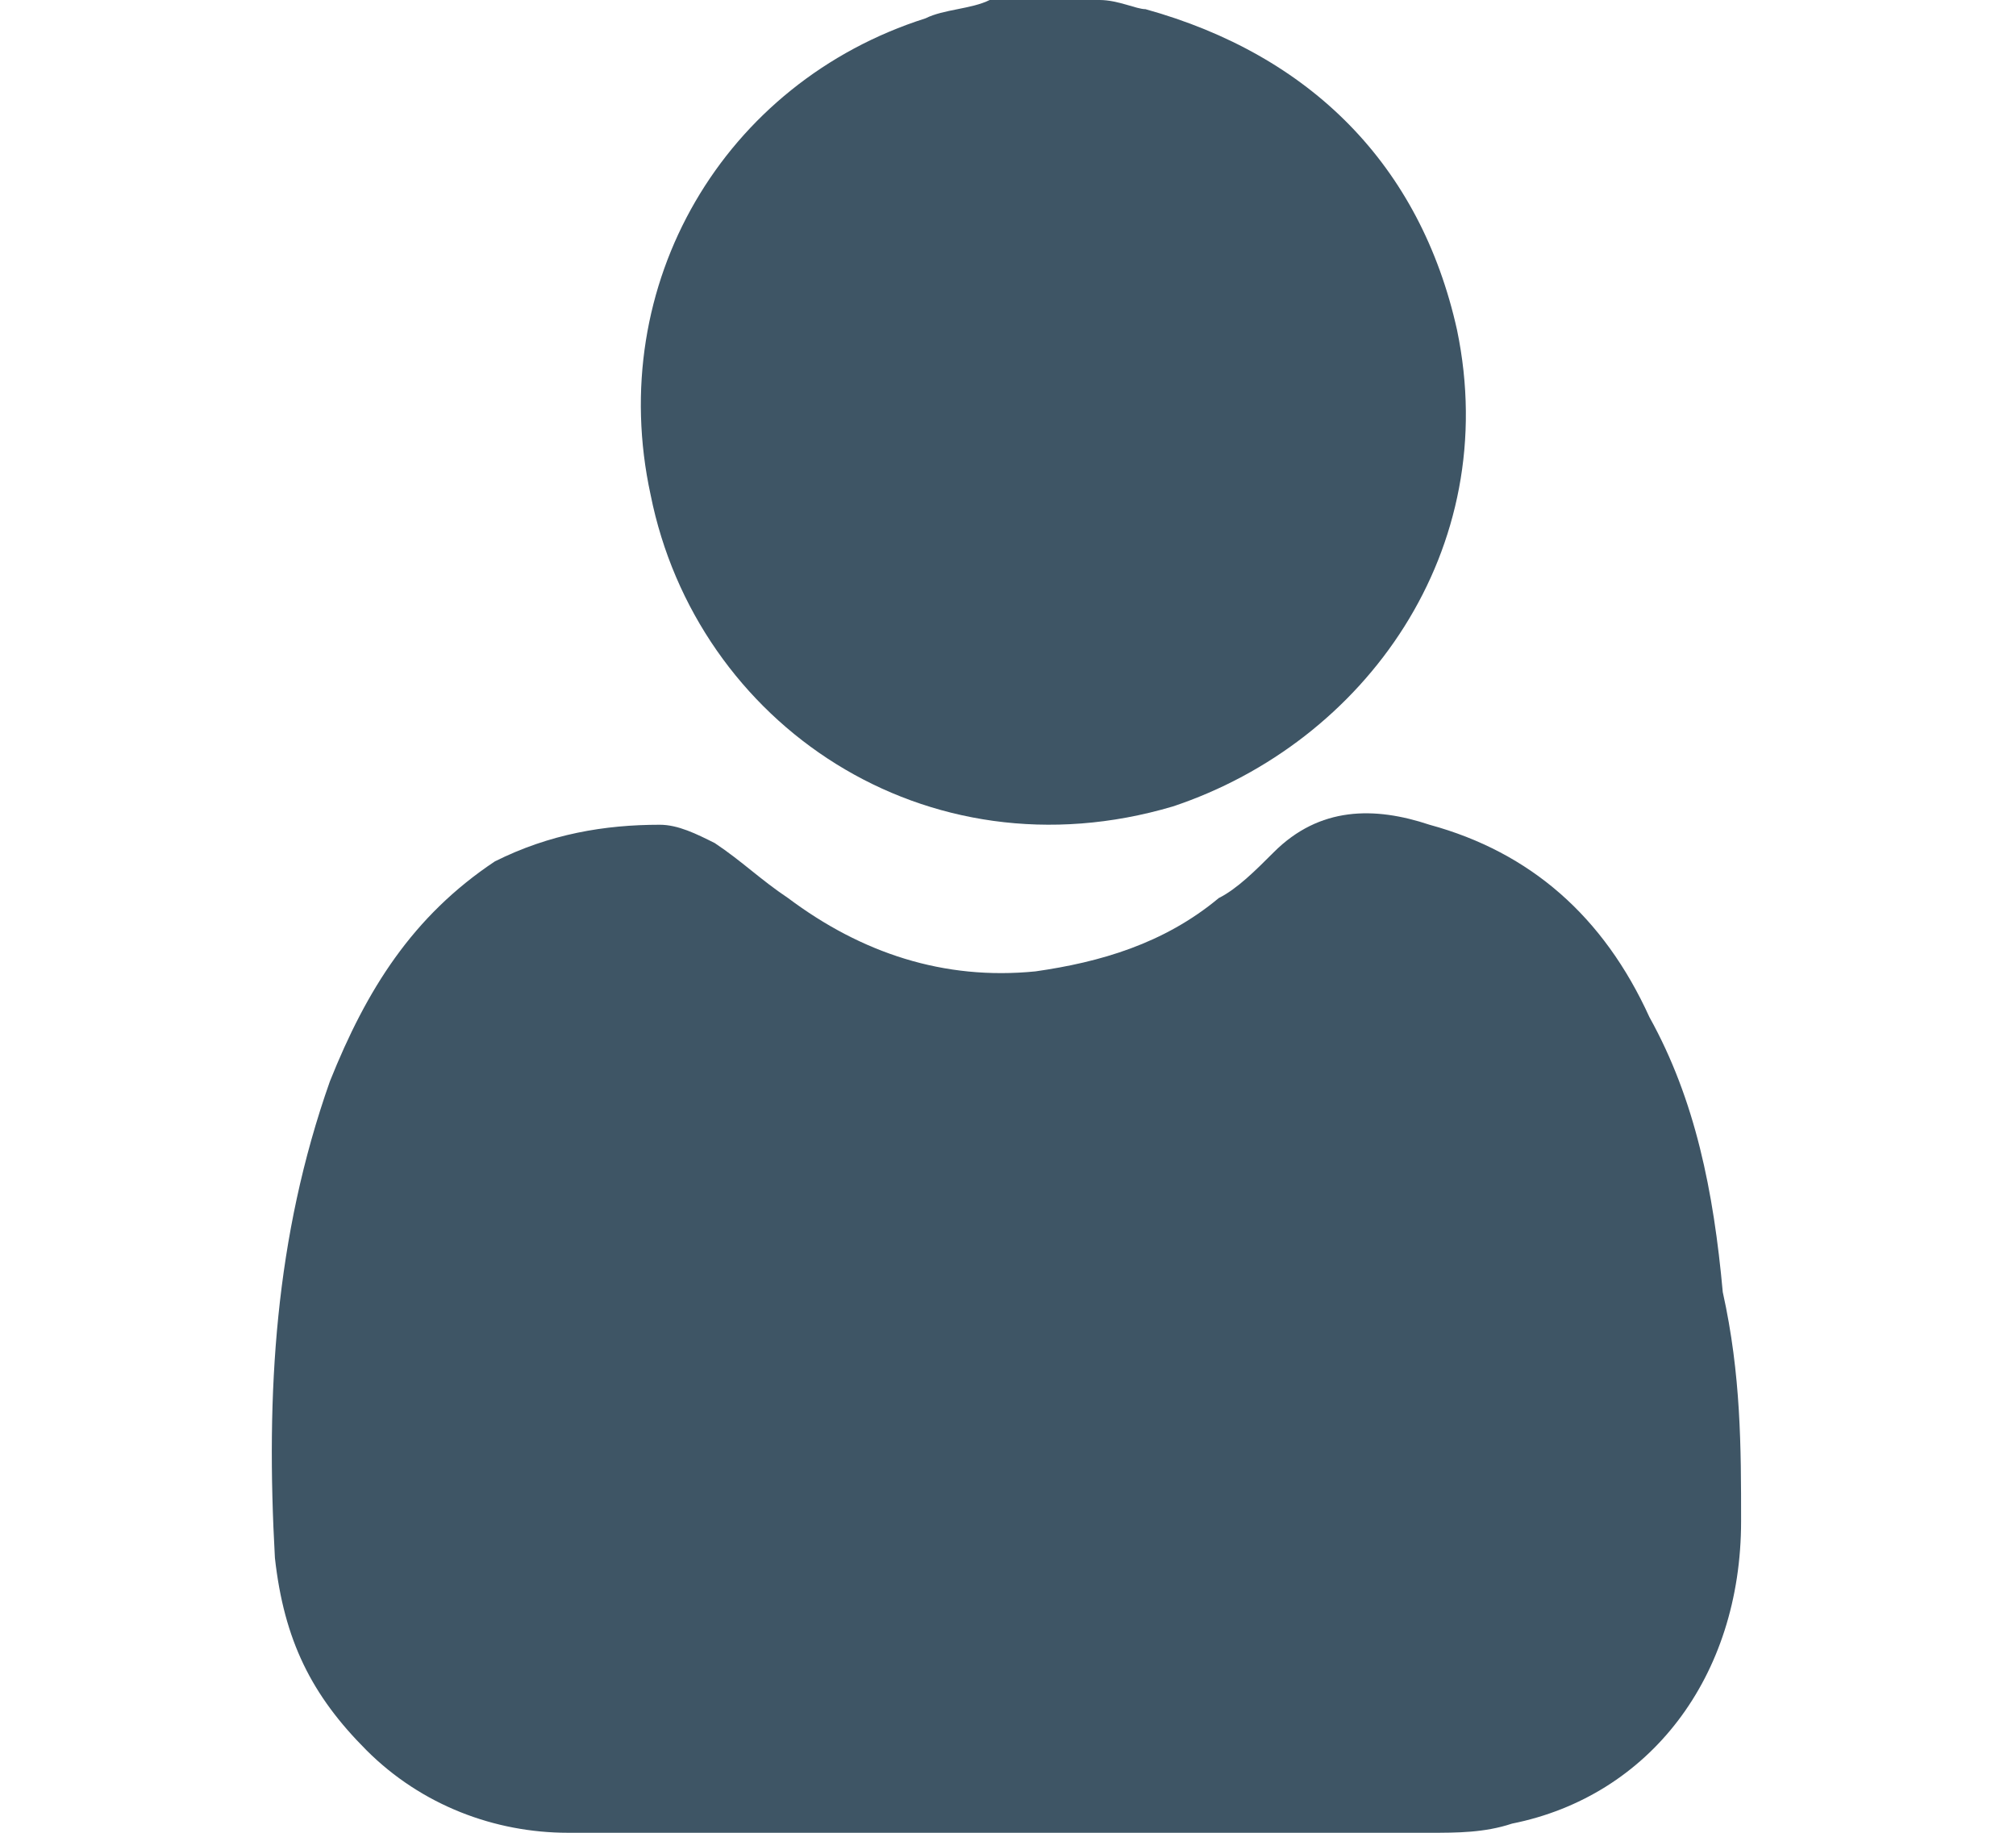 <?xml version="1.0" encoding="utf-8"?>
<!-- Generator: Adobe Illustrator 26.3.1, SVG Export Plug-In . SVG Version: 6.00 Build 0)  -->
<svg version="1.1" id="Laag_1" xmlns="http://www.w3.org/2000/svg" xmlns:xlink="http://www.w3.org/1999/xlink" x="0px" y="0px"
	 viewBox="0 0 22 20" style="enable-background:new 0 0 22 20;" xml:space="preserve">
<style type="text/css">
	.st0{fill:#3E5565;}
</style>
<g id="Desktop">
	<g id="PoA---1.3" transform="translate(-538, -462)">
		<g id="Group-4" transform="translate(487, 304)">
			<g id="Group" transform="translate(48, 27)">
				<g id="enkel" transform="translate(3, 131)">
					<path id="Path" class="st0" d="M12,0c0.2,0,0.4,0.1,0.5,0.1c1.8,0.5,3,1.7,3.4,3.5c0.5,2.4-1,4.5-3.1,5.2
						c-2.7,0.8-5.2-0.9-5.7-3.4c-0.5-2.3,0.8-4.5,3-5.2c0.2-0.1,0.5-0.1,0.7-0.2c0,0,0.1,0,0.1,0H12L12,0z"/>
					<path id="Path_00000111155902681139879660000018062856269401777846_" class="st0" d="M11,20c-1.6,0-3.2,0-4.8,0
						c-0.8,0-1.6-0.3-2.2-0.9c-0.6-0.6-0.9-1.2-1-2.1c-0.1-1.8,0-3.5,0.6-5.2c0.4-1,0.9-1.8,1.8-2.4C6,9.1,6.6,9,7.2,9
						c0.2,0,0.4,0.1,0.6,0.2c0.3,0.2,0.5,0.4,0.8,0.6c0.8,0.6,1.7,0.9,2.7,0.8c0.7-0.1,1.4-0.3,2-0.8c0.2-0.1,0.4-0.3,0.6-0.5
						c0.5-0.5,1.1-0.5,1.7-0.3c1.1,0.3,1.9,1,2.4,2.1c0.5,0.9,0.7,1.9,0.8,3C19,15,19,15.8,19,16.6c0,1.7-1,3-2.5,3.3
						C16.2,20,15.9,20,15.6,20C14.1,20,12.5,20,11,20L11,20L11,20z"/>
				</g>
			</g>
		</g>
	</g>
</g>
</svg>
